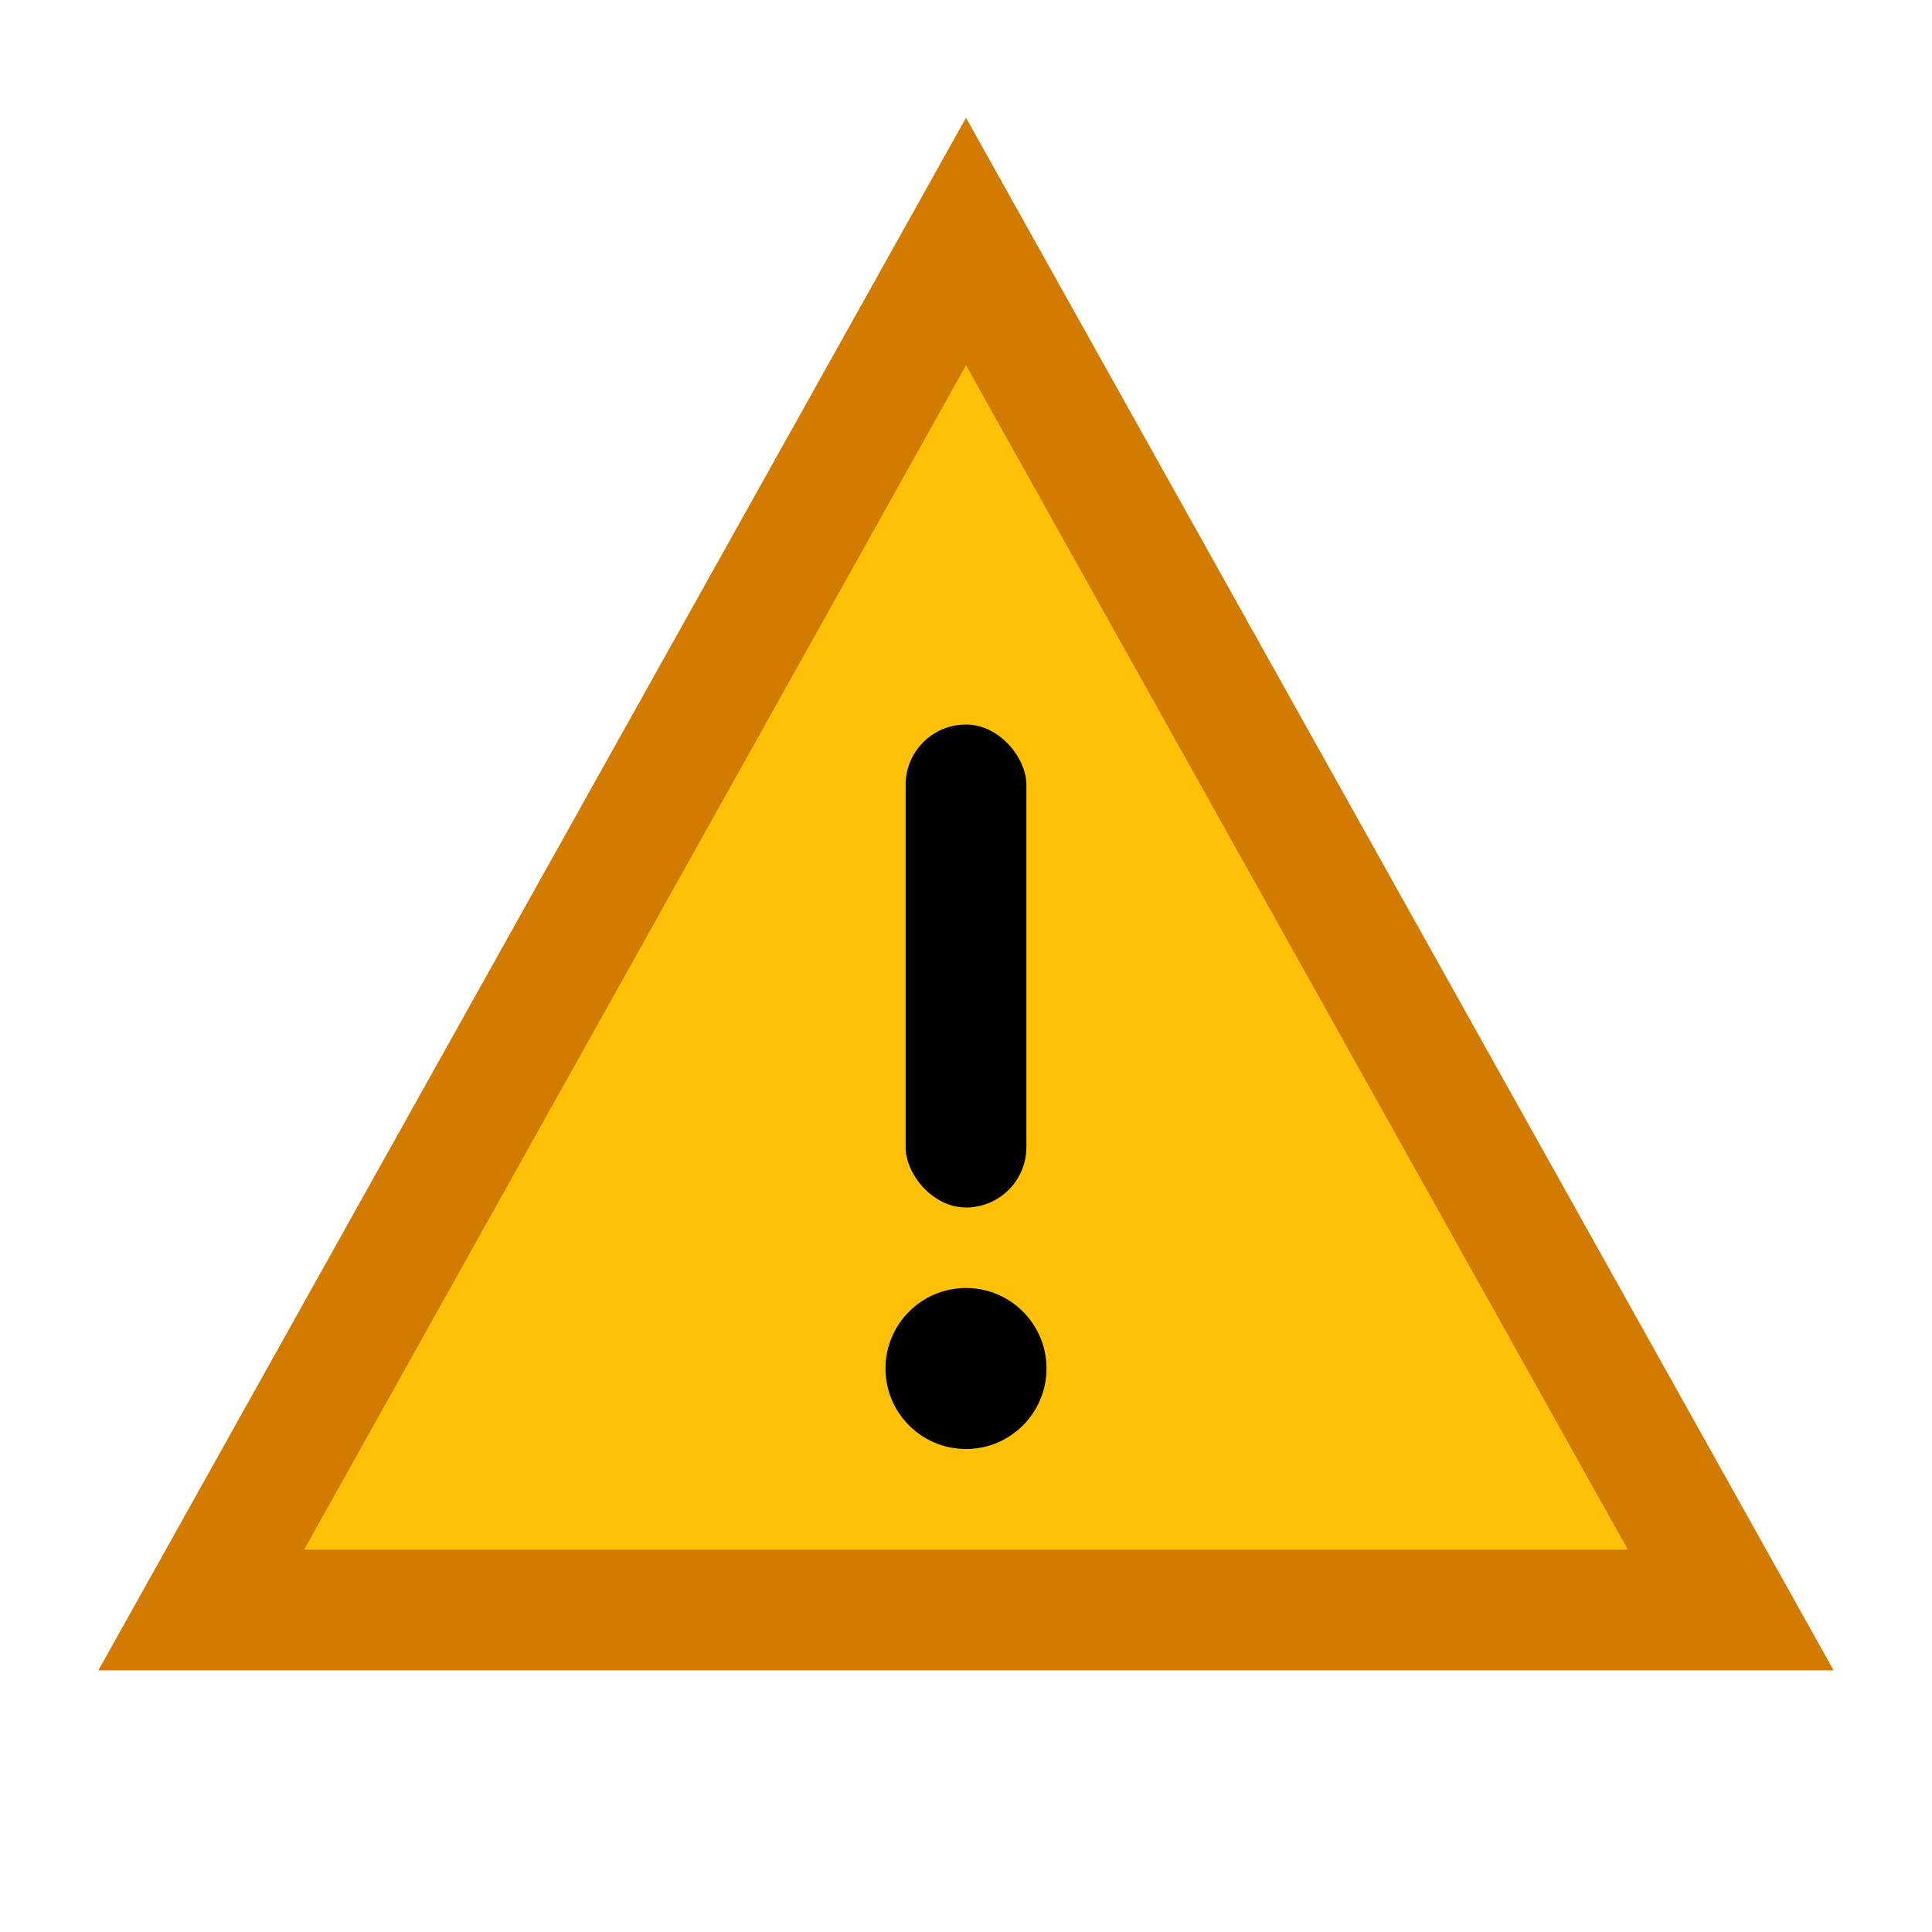 <svg xmlns="http://www.w3.org/2000/svg"
     viewBox="0 0 24 24"
     width="24" height="24"
     aria-hidden="true">
  <!-- Pozadinski trougao -->
  <path d="M12 3L2.5 20h19L12 3z"
        fill="#FFC107"
        stroke="#D17B00"
        stroke-width="1.5"/>
  <!-- Uskličnik – linija -->
  <rect x="11.25" y="9"
        width="1.5" height="6"
        rx="0.75"
        fill="#000000" />
  <!-- Uskličnik – tačka -->
  <circle cx="12" cy="17"
          r="1"
          fill="#000000" />
</svg>
